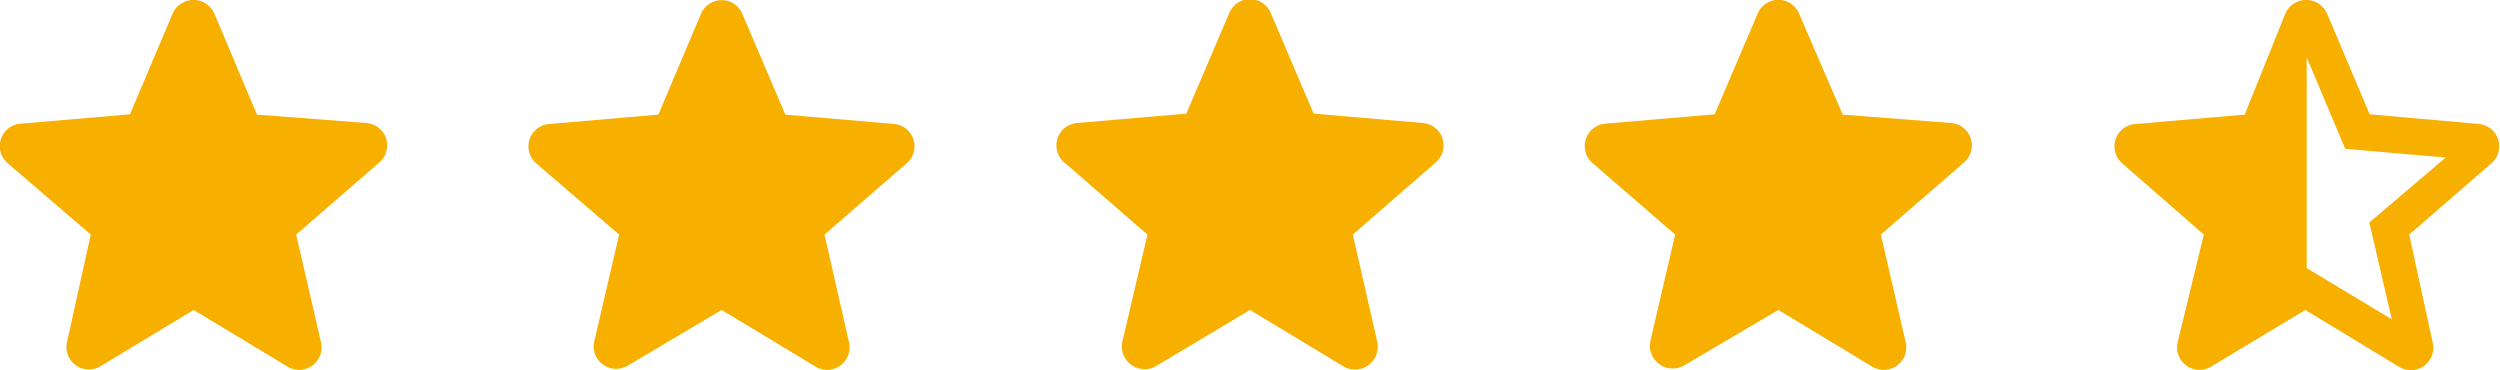 <svg xmlns="http://www.w3.org/2000/svg" width="26.33mm" height="3.9mm" viewBox="0 0 74.62 11.05">
  <defs>
    <style>
      .cls-1 {
        fill: #f7af00;
      }
    </style>
  </defs>
  <g id="レイヤー_2" data-name="レイヤー 2">
    <g id="レイヤー_1-2" data-name="レイヤー 1">
      <path class="cls-1" d="M5.78,9.25l2.8,1.69a.67.67,0,0,0,1-.73L8.84,7l2.48-2.15a.67.67,0,0,0-.39-1.18L7.67,3.42,6.4.41a.68.68,0,0,0-1.25,0l-1.27,3L.62,3.69A.67.67,0,0,0,.23,4.87L2.71,7,2,10.21a.67.67,0,0,0,1,.72Z"/>
      <path class="cls-1" d="M21.54,9.25l2.8,1.69a.67.67,0,0,0,1-.73L24.61,7l2.48-2.15A.67.67,0,0,0,26.7,3.7l-3.26-.28-1.28-3a.67.67,0,0,0-1.24,0l-1.27,3-3.26.28A.67.67,0,0,0,16,4.87L18.48,7l-.74,3.18a.67.67,0,0,0,1,.73Z"/>
      <path class="cls-1" d="M37.31,9.25l2.8,1.69a.68.68,0,0,0,1-.73L40.38,7l2.47-2.15a.67.67,0,0,0-.38-1.18l-3.26-.28-1.28-3a.67.67,0,0,0-1.24,0l-1.28,3-3.26.28a.67.67,0,0,0-.38,1.18L34.25,7,33.5,10.2a.68.68,0,0,0,1,.73Z"/>
      <path class="cls-1" d="M53.08,9.25l2.8,1.69a.67.67,0,0,0,1-.73L56.14,7l2.48-2.15a.67.67,0,0,0-.39-1.18L55,3.42,53.7.41a.67.67,0,0,0-1.24,0l-1.28,3-3.26.28a.67.67,0,0,0-.38,1.18L50,7l-.74,3.18a.68.68,0,0,0,1,.73Z"/>
      <path class="cls-1" d="M74,3.7l-3.27-.29-1.27-3a.68.68,0,0,0-1.25,0L67,3.42l-3.26.28a.67.67,0,0,0-.39,1.18L65.78,7,65,10.21a.67.67,0,0,0,1,.73l2.81-1.69,2.8,1.7a.67.67,0,0,0,1-.73L71.91,7l2.48-2.15A.67.67,0,0,0,74,3.7ZM68.85,8V1.71L70,4.44l3,.26L70.72,6.64l.67,2.89Z"/>
    </g>
  </g>
</svg>
